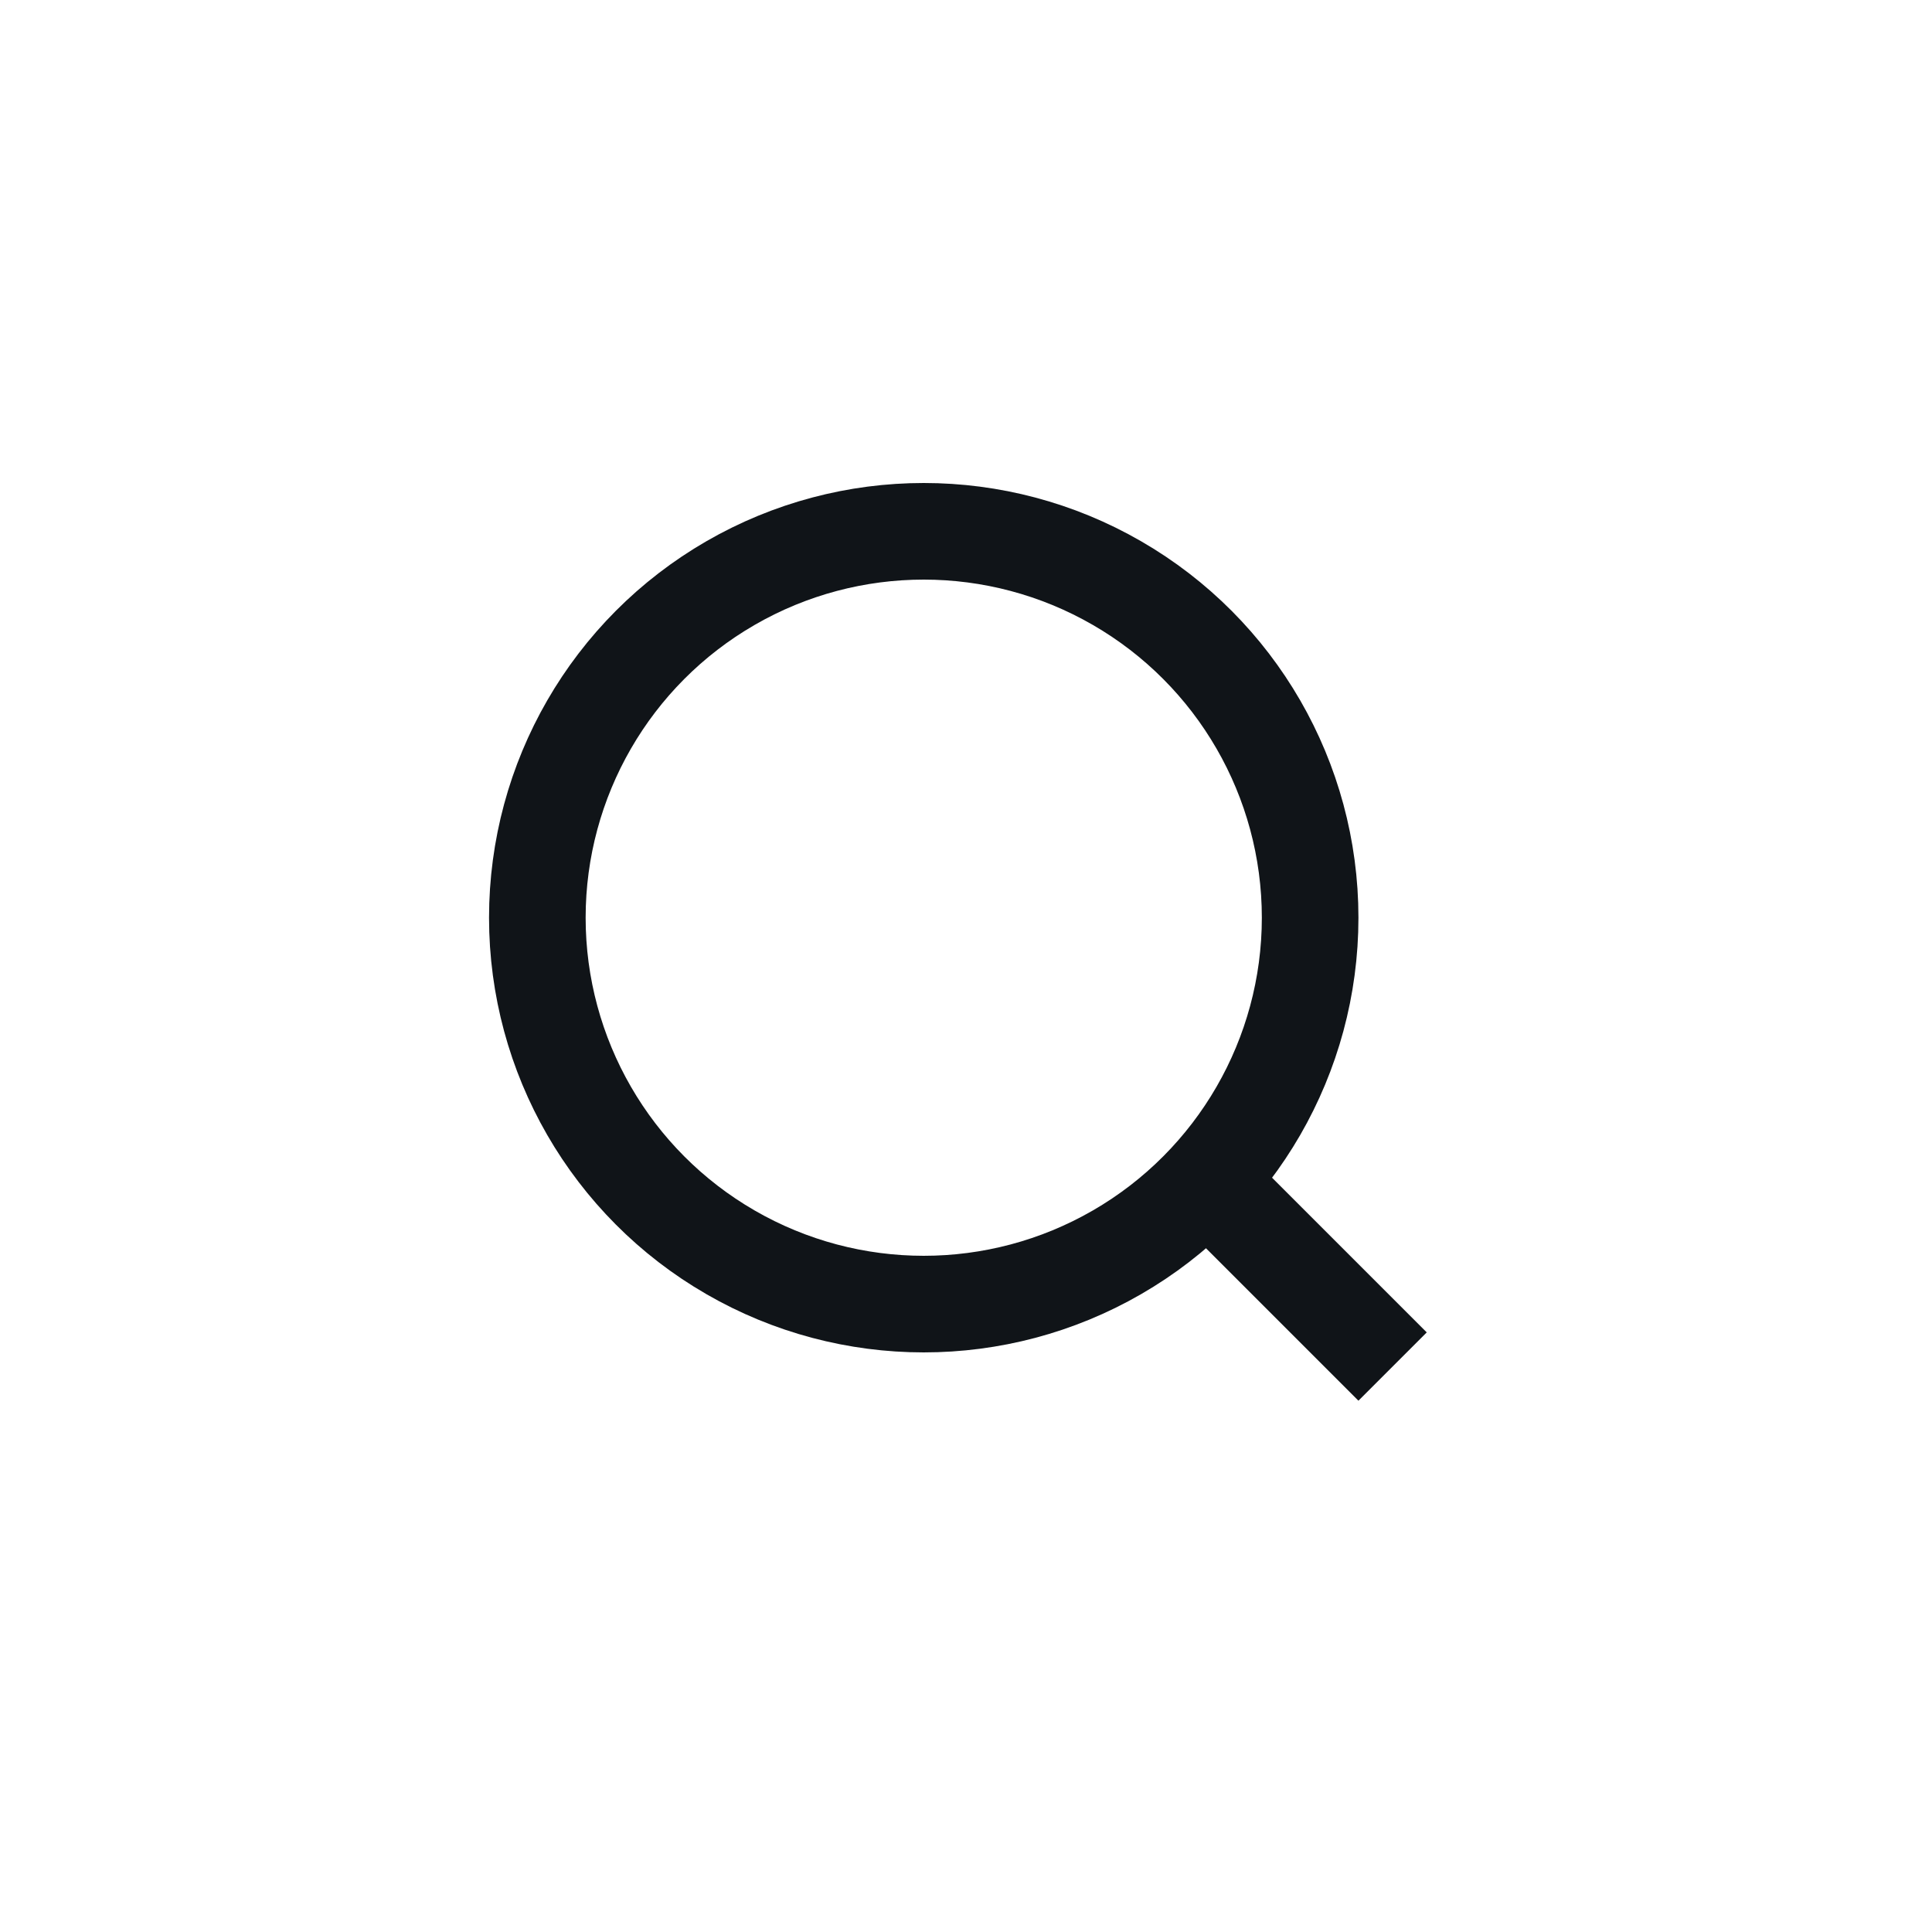 <svg width="40" height="40" viewBox="0 0 40 40" fill="none" xmlns="http://www.w3.org/2000/svg">
<circle cx="19.125" cy="19" r="8" stroke="#101418" stroke-width="2"/>
<line x1="24.832" y1="24.293" x2="28.832" y2="28.293" stroke="#101418" stroke-width="2"/>
</svg>

